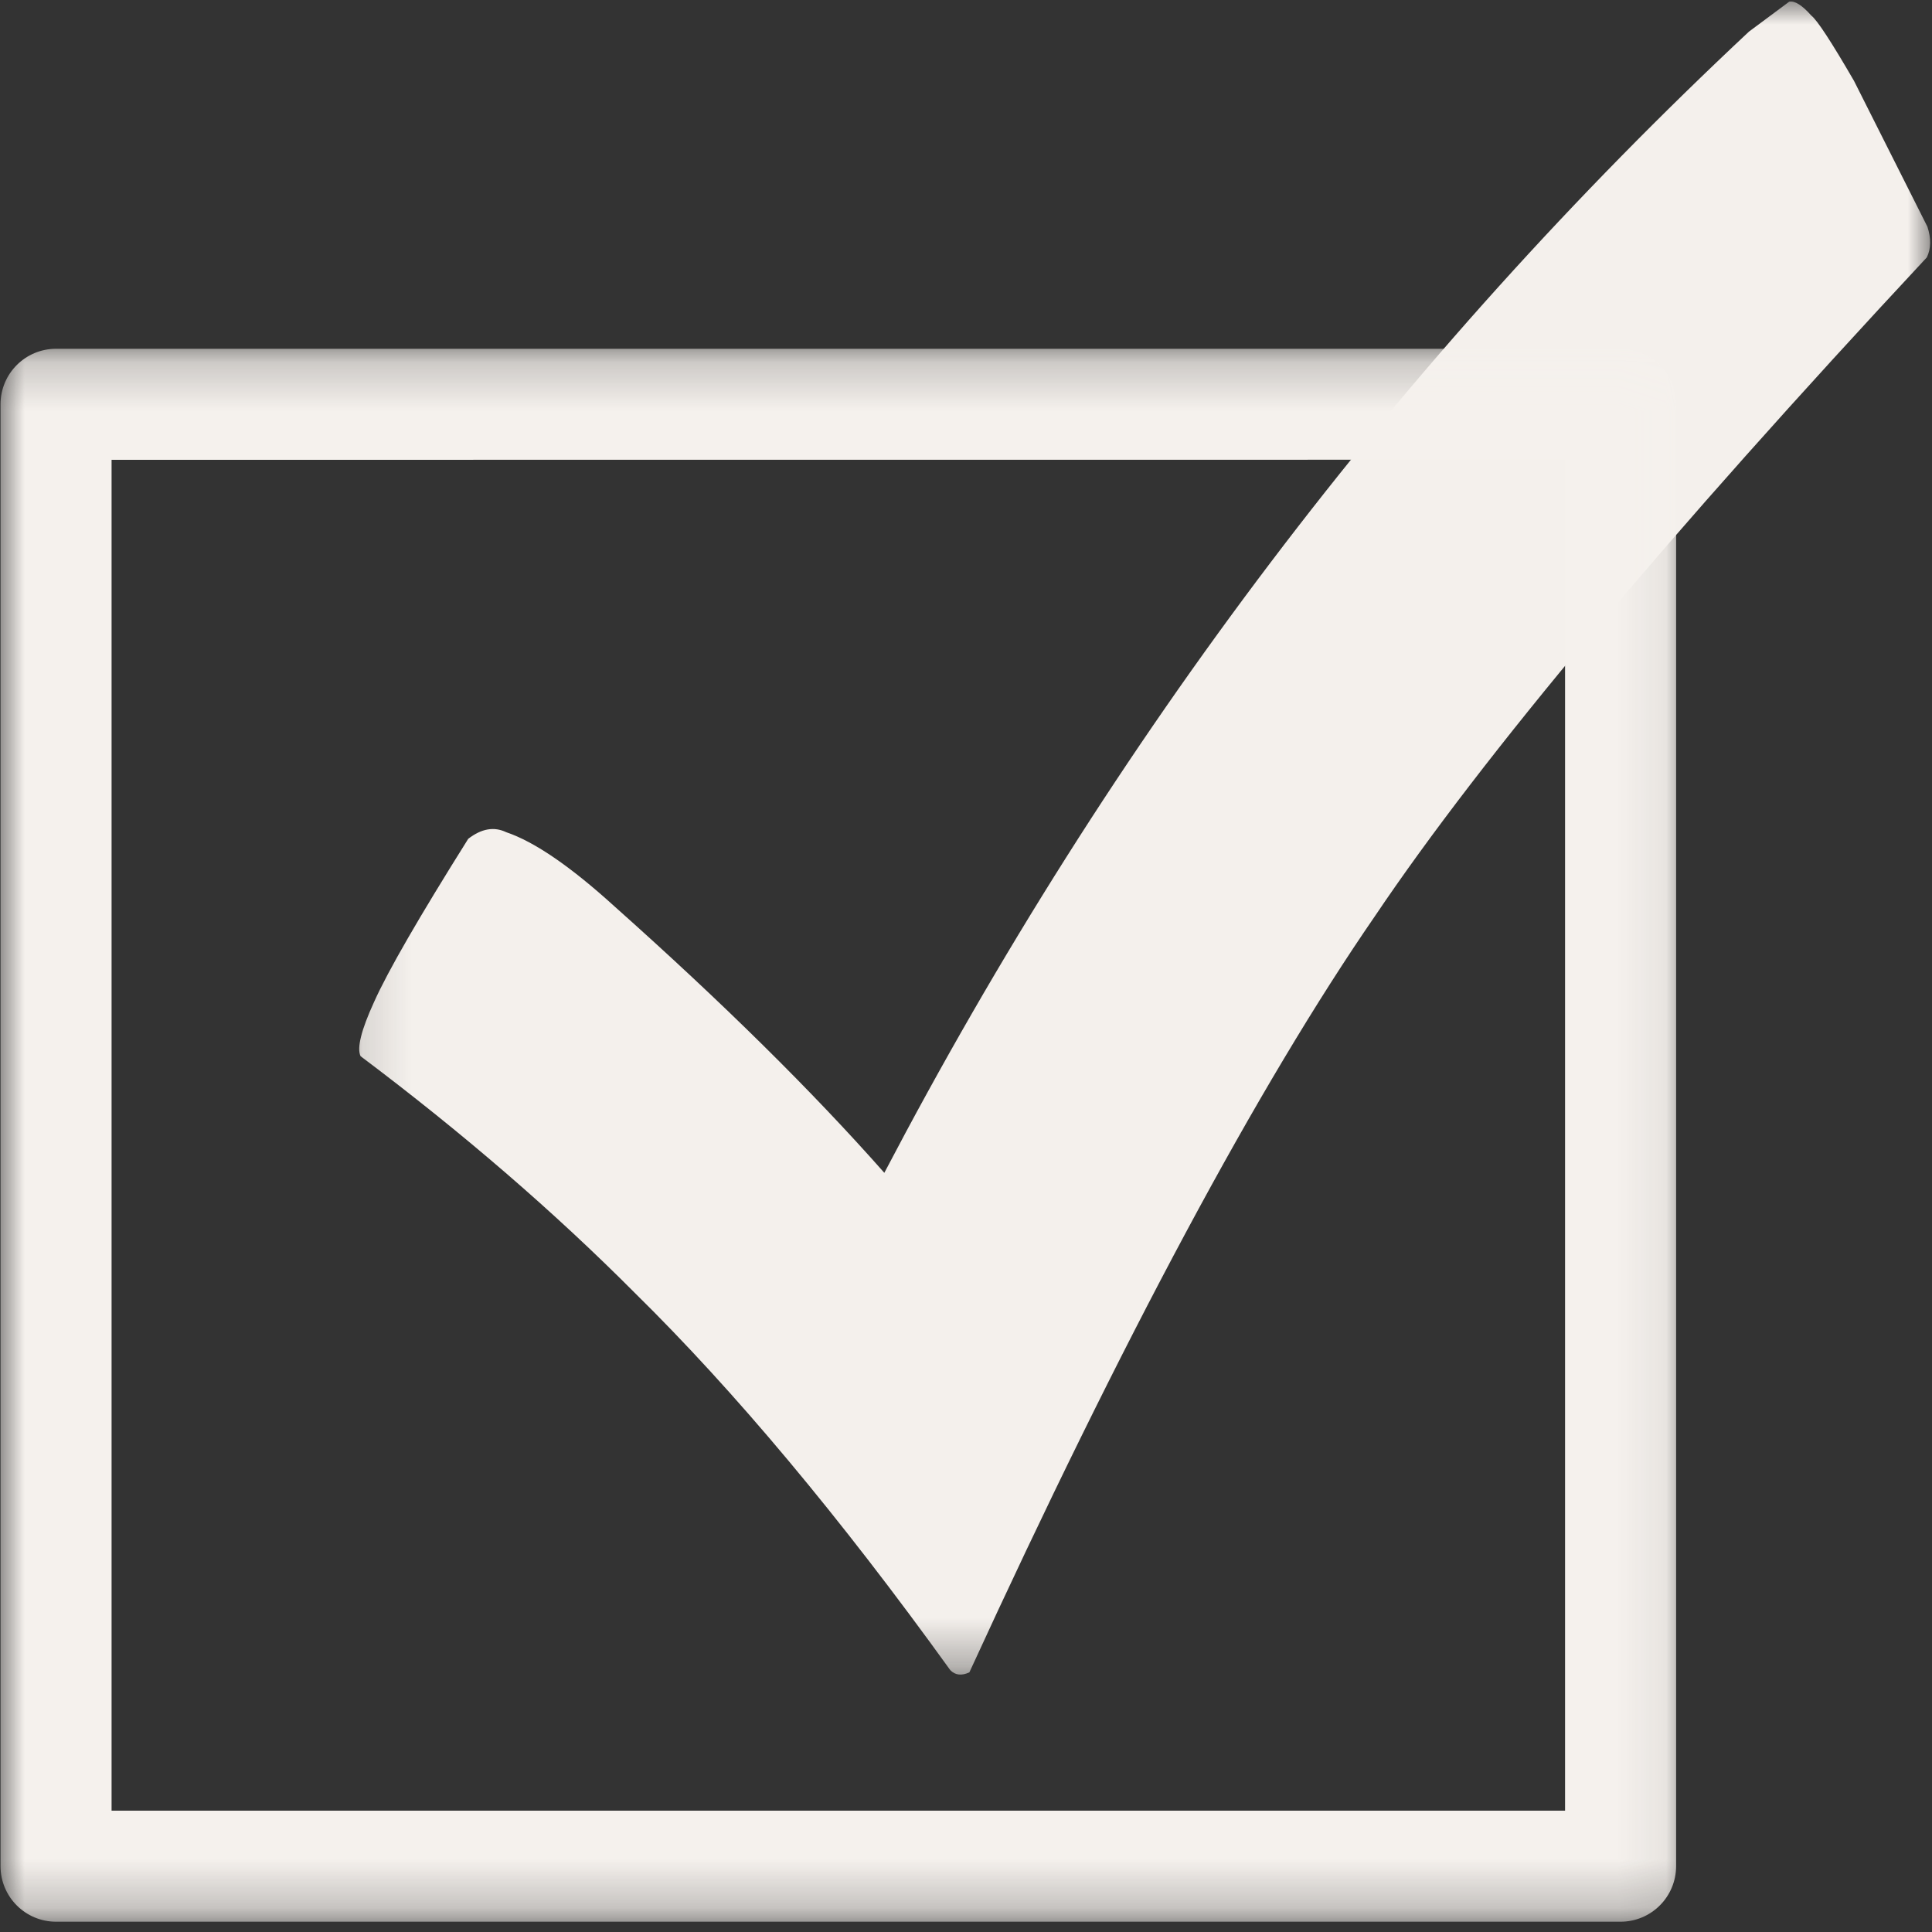 <svg width="40" height="40" viewBox="0 0 40 40" fill="none" xmlns="http://www.w3.org/2000/svg">
<rect x="0" y="0" width="40" height="40" fill="#333333" stroke="none"/>
<mask id="mask0_1009_2286" style="mask-type:luminance" maskUnits="userSpaceOnUse" x="7" y="0" width="33" height="35">
<path d="M7.129 0H40V34.68H7.129V0Z" fill="white"/>
</mask>
<g mask="url(#mask0_1009_2286)">
<path d="M37.043 0.035L36.21 0.655C28.98 7.422 23.013 15.299 18.309 24.282C16.82 22.596 14.96 20.759 12.727 18.77C11.814 17.94 11.065 17.427 10.481 17.23C10.229 17.109 9.968 17.155 9.694 17.367C8.675 18.99 8.026 20.115 7.746 20.742C7.48 21.322 7.385 21.697 7.465 21.867C9.586 23.461 11.478 25.095 13.142 26.767C15.209 28.799 17.387 31.403 19.674 34.578C19.777 34.684 19.909 34.699 20.07 34.624C23.249 27.696 26.049 22.476 28.469 18.964C30.703 15.646 34.511 11.102 39.893 5.329C39.98 5.148 39.984 4.936 39.905 4.694L38.385 1.674C37.916 0.865 37.621 0.414 37.5 0.321C37.31 0.107 37.158 0.011 37.043 0.035Z" fill="#F5F1ED" fill-opacity="0.996"/>
</g>
<mask id="mask1_1009_2286" style="mask-type:luminance" maskUnits="userSpaceOnUse" x="0" y="7" width="35" height="33">
<path d="M0 7.202H34.928V39.76H0V7.202Z" fill="white"/>
</mask>
<g mask="url(#mask1_1009_2286)">
<path d="M1.161 37.488H33.552L32.403 38.637V8.37L33.552 9.518L1.161 9.52L2.31 8.37V38.637L1.161 37.488ZM1.161 39.787C0.525 39.787 0.011 39.272 0.011 38.637V8.37C0.011 7.735 0.525 7.221 1.161 7.221H33.552C33.857 7.221 34.149 7.342 34.365 7.558C34.581 7.772 34.702 8.066 34.702 8.37V38.637C34.702 38.942 34.581 39.234 34.365 39.45C34.149 39.666 33.857 39.787 33.552 39.787H1.161Z" fill="#F5F1ED"/>
</g>
</svg>
